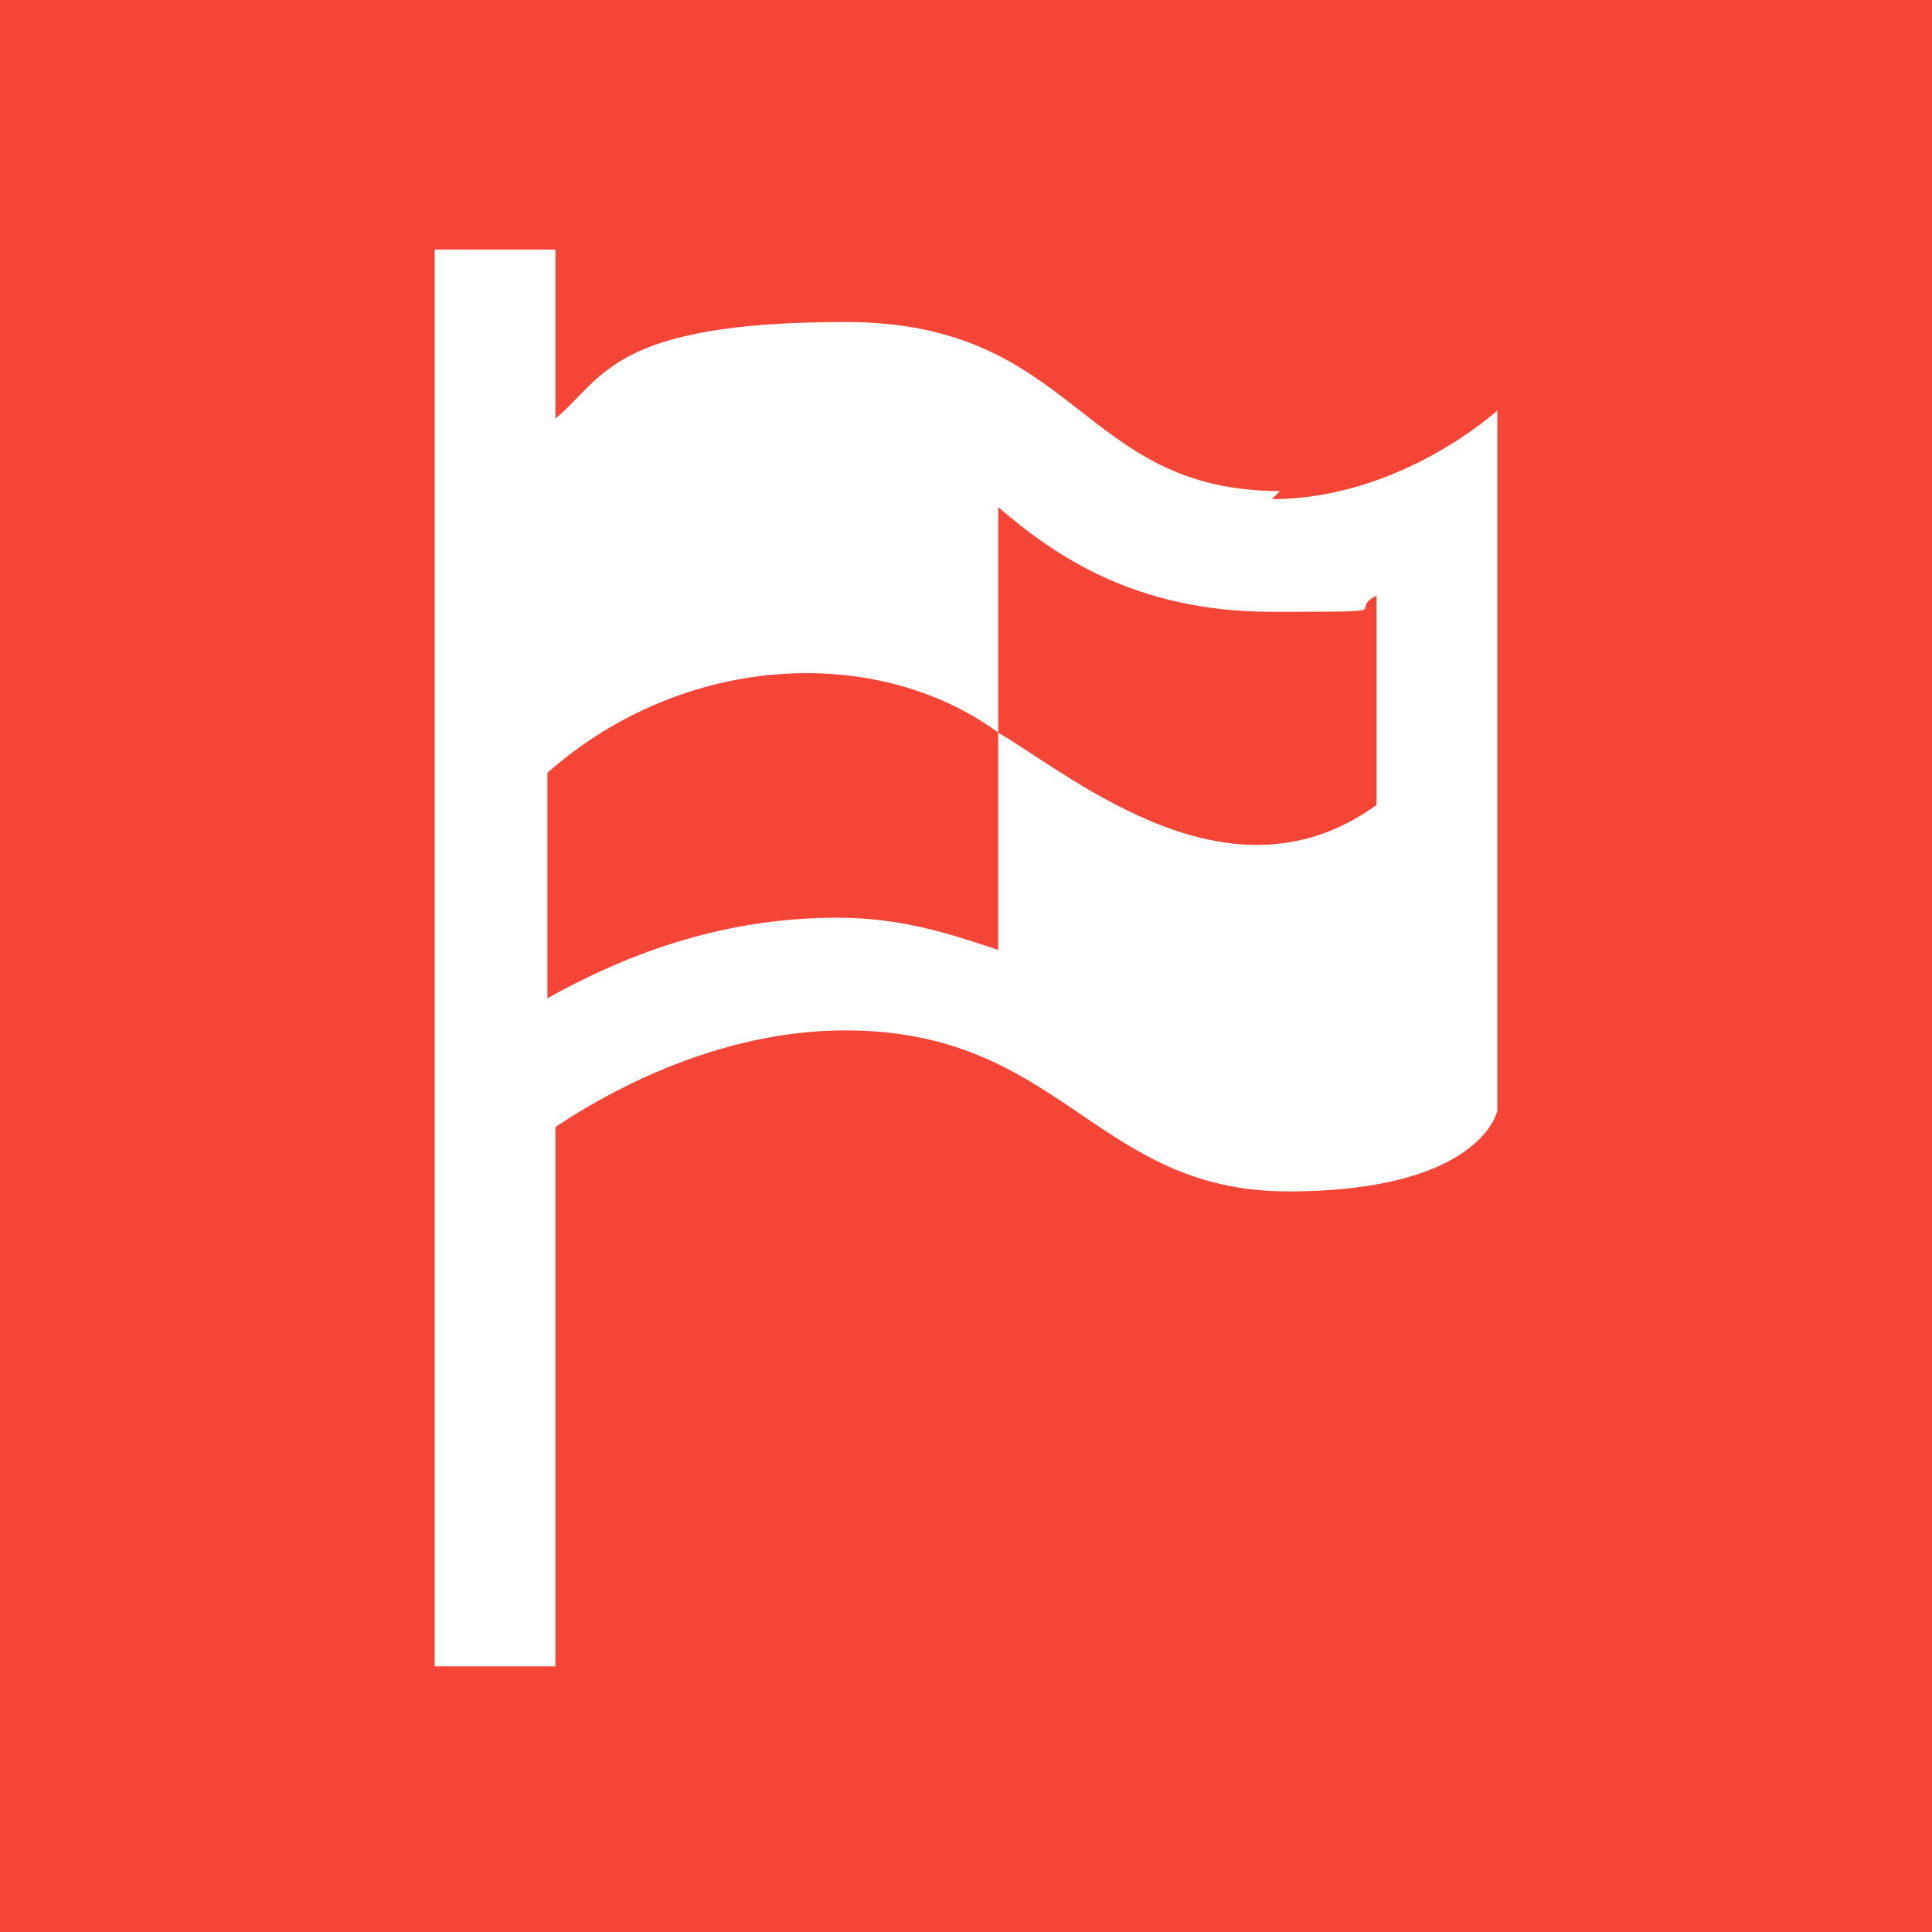 <?xml version="1.0" encoding="UTF-8"?>
<svg id="Livello_1" data-name="Livello 1" xmlns="http://www.w3.org/2000/svg" version="1.1" viewBox="0 0 24 24">
  <defs>
    <style>
      .cls-1 {
        fill: #f54536;
      }

      .cls-1, .cls-2 {
        stroke-width: 0px;
      }

      .cls-2 {
        fill: #fff;
      }
    </style>
  </defs>
  <rect class="cls-1" width="24" height="24"/>
  <path class="cls-2" d="M15.9,6.1c-2.5,0-2.5-2.1-5.4-2.1s-3,.7-3.6,1.2v-2.1h-1.5v17.6h1.5v-6.7c.9-.6,2.2-1.2,3.6-1.2,2.7,0,3.1,2,5.5,2s2.6-1,2.6-1V5.1s-1.2,1.1-2.8,1.1ZM17.1,10c-1.8,1.3-3.7-.3-4.7-.9v2.7h0c-.6-.2-1.2-.4-2-.4-1.5,0-2.7.5-3.6,1v-2.8c1.7-1.5,4.1-1.6,5.6-.5v-2.8c.7.6,1.7,1.3,3.4,1.3s.9,0,1.3-.2v2.5Z"/>
</svg>
